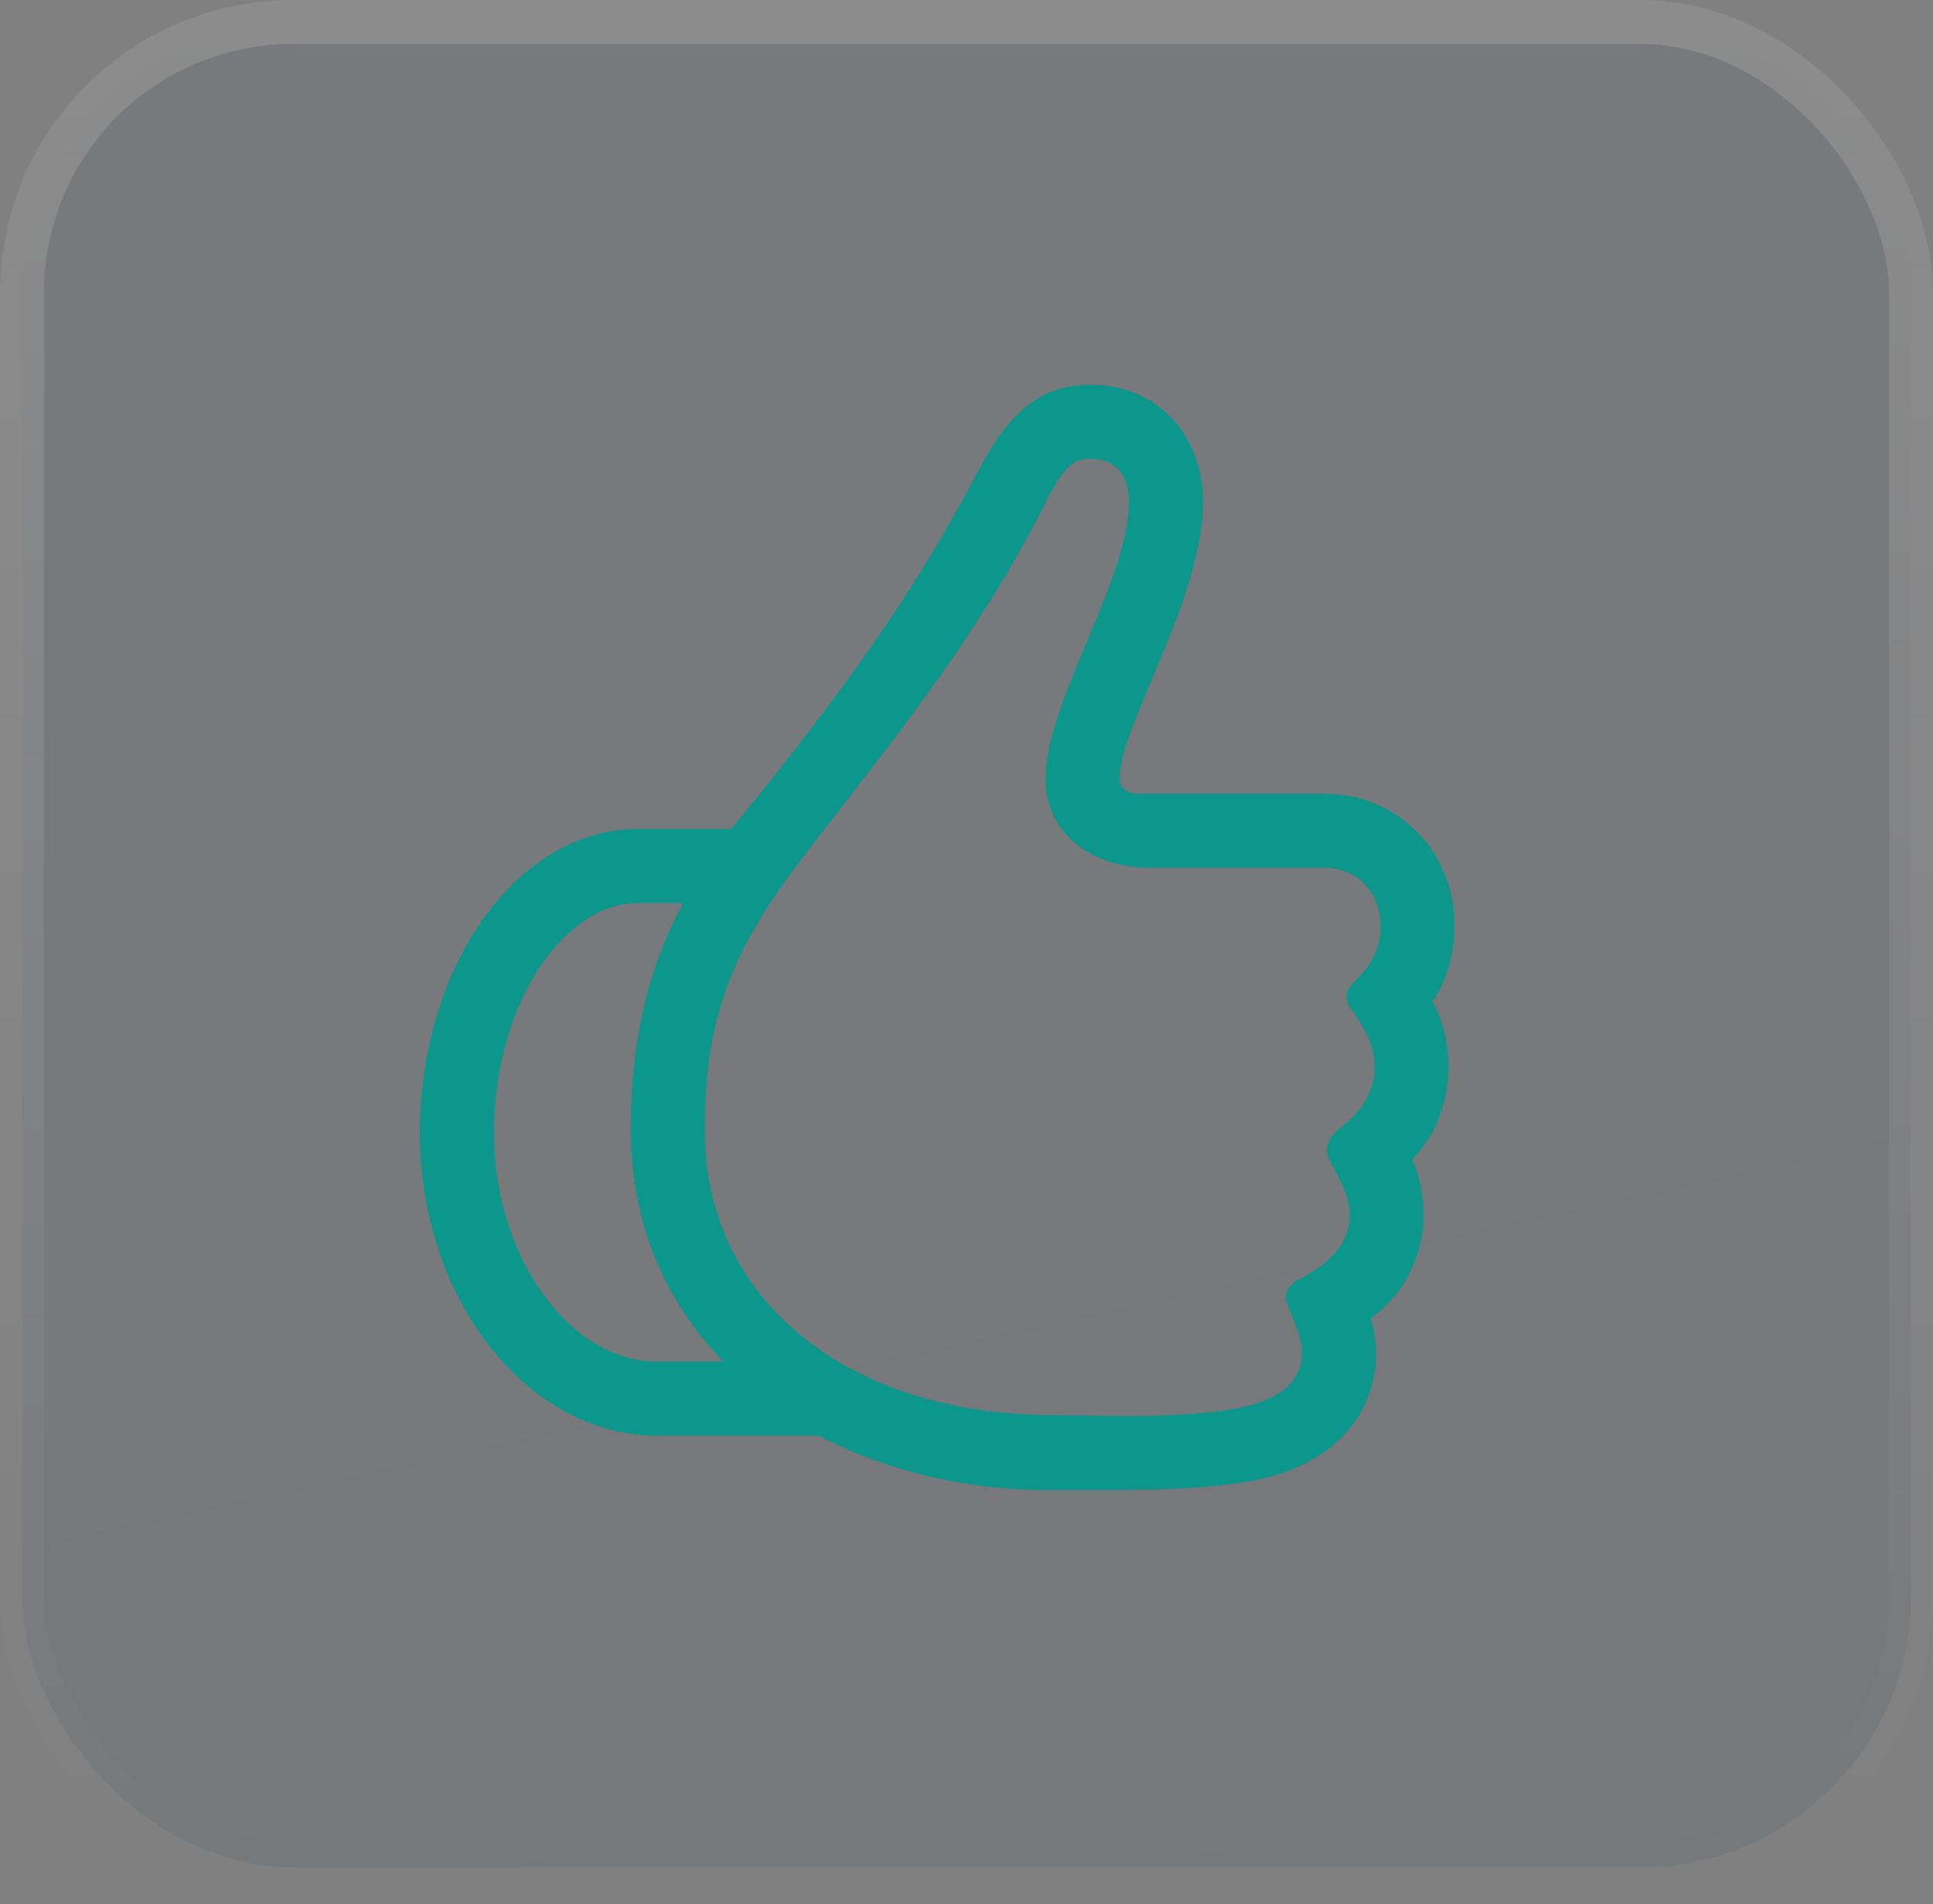 <?xml version="1.0" encoding="UTF-8"?> <svg xmlns="http://www.w3.org/2000/svg" width="66" height="65" viewBox="0 0 66 65" fill="none"><rect x="0" y="0" width="66" height="65" fill="#808080" stroke="none"/><g opacity="0.1"><rect x="0.75" y="0.75" width="64.5" height="63" rx="9.25" fill="#D9D9D9"></rect><rect x="0.75" y="0.75" width="64.5" height="63" rx="9.25" fill="url(#paint0_linear_55_198)"></rect><rect x="0.75" y="0.75" width="64.5" height="63" rx="9.25" stroke="url(#paint1_linear_55_198)" stroke-width="1.5"></rect></g><path d="M35.817 50.867H38.143C40.236 50.867 42.044 50.733 43.233 50.449C45.543 49.879 46.983 48.272 46.983 46.213C46.981 45.804 46.919 45.398 46.799 45.008C47.954 44.171 48.606 42.881 48.606 41.492C48.606 40.806 48.472 40.136 48.221 39.584C48.991 38.797 49.46 37.641 49.46 36.419C49.46 35.633 49.26 34.796 48.908 34.193C49.394 33.507 49.661 32.586 49.661 31.564C49.661 29.07 47.719 27.095 45.225 27.095H38.896C38.495 27.095 38.227 26.911 38.227 26.576C38.227 24.751 41.073 20.516 41.073 17.117C41.073 14.807 39.466 13.133 37.239 13.133C35.599 13.133 34.494 13.986 33.406 16.063C31.363 19.98 28.952 23.446 24.968 28.3H21.787C17.652 28.3 14.337 32.971 14.337 38.68C14.337 44.321 17.987 49.008 22.423 49.008H27.948C30.158 50.164 32.836 50.867 35.816 50.867M38.159 48.339L35.833 48.306C28.819 48.256 24.064 44.288 24.064 38.596C24.064 34.98 24.868 32.669 27.144 29.623C29.673 26.258 33.154 22.223 35.666 17.218C36.335 15.879 36.687 15.661 37.239 15.661C38.059 15.661 38.545 16.18 38.545 17.118C38.545 19.829 35.699 23.948 35.699 26.576C35.699 28.468 37.273 29.623 39.265 29.623H45.225C46.33 29.623 47.134 30.46 47.134 31.565C47.134 32.368 46.882 32.887 46.229 33.523C46.062 33.691 45.978 33.858 45.978 34.042C45.978 34.176 46.028 34.327 46.146 34.461C46.698 35.264 46.932 35.766 46.932 36.419C46.932 37.224 46.547 37.893 45.794 38.478C45.476 38.713 45.308 38.981 45.308 39.266C45.308 39.366 45.325 39.483 45.392 39.601C45.878 40.521 46.078 40.889 46.078 41.492C46.078 42.396 45.509 43.083 44.304 43.702C44.053 43.836 43.902 44.037 43.902 44.288C43.902 44.388 43.936 44.489 43.986 44.606C44.404 45.627 44.454 45.794 44.454 46.213C44.454 47.033 43.852 47.686 42.63 47.988C41.642 48.239 40.068 48.356 38.159 48.339ZM22.424 46.481C19.461 46.481 16.866 42.915 16.866 38.68C16.866 34.361 19.193 30.828 21.788 30.828H23.328C22.072 33.172 21.536 35.633 21.536 38.546C21.536 41.693 22.675 44.405 24.701 46.481L22.424 46.481Z" fill="#0B978B"></path><defs><linearGradient id="paint0_linear_55_198" x1="33" y1="0" x2="52.104" y2="87.414" gradientUnits="userSpaceOnUse"><stop stop-color="#2C4262"></stop><stop offset="1" stop-color="#202F45"></stop></linearGradient><linearGradient id="paint1_linear_55_198" x1="33" y1="0" x2="33" y2="64.5" gradientUnits="userSpaceOnUse"><stop stop-color="white"></stop><stop offset="1" stop-color="white" stop-opacity="0"></stop></linearGradient></defs></svg> 
